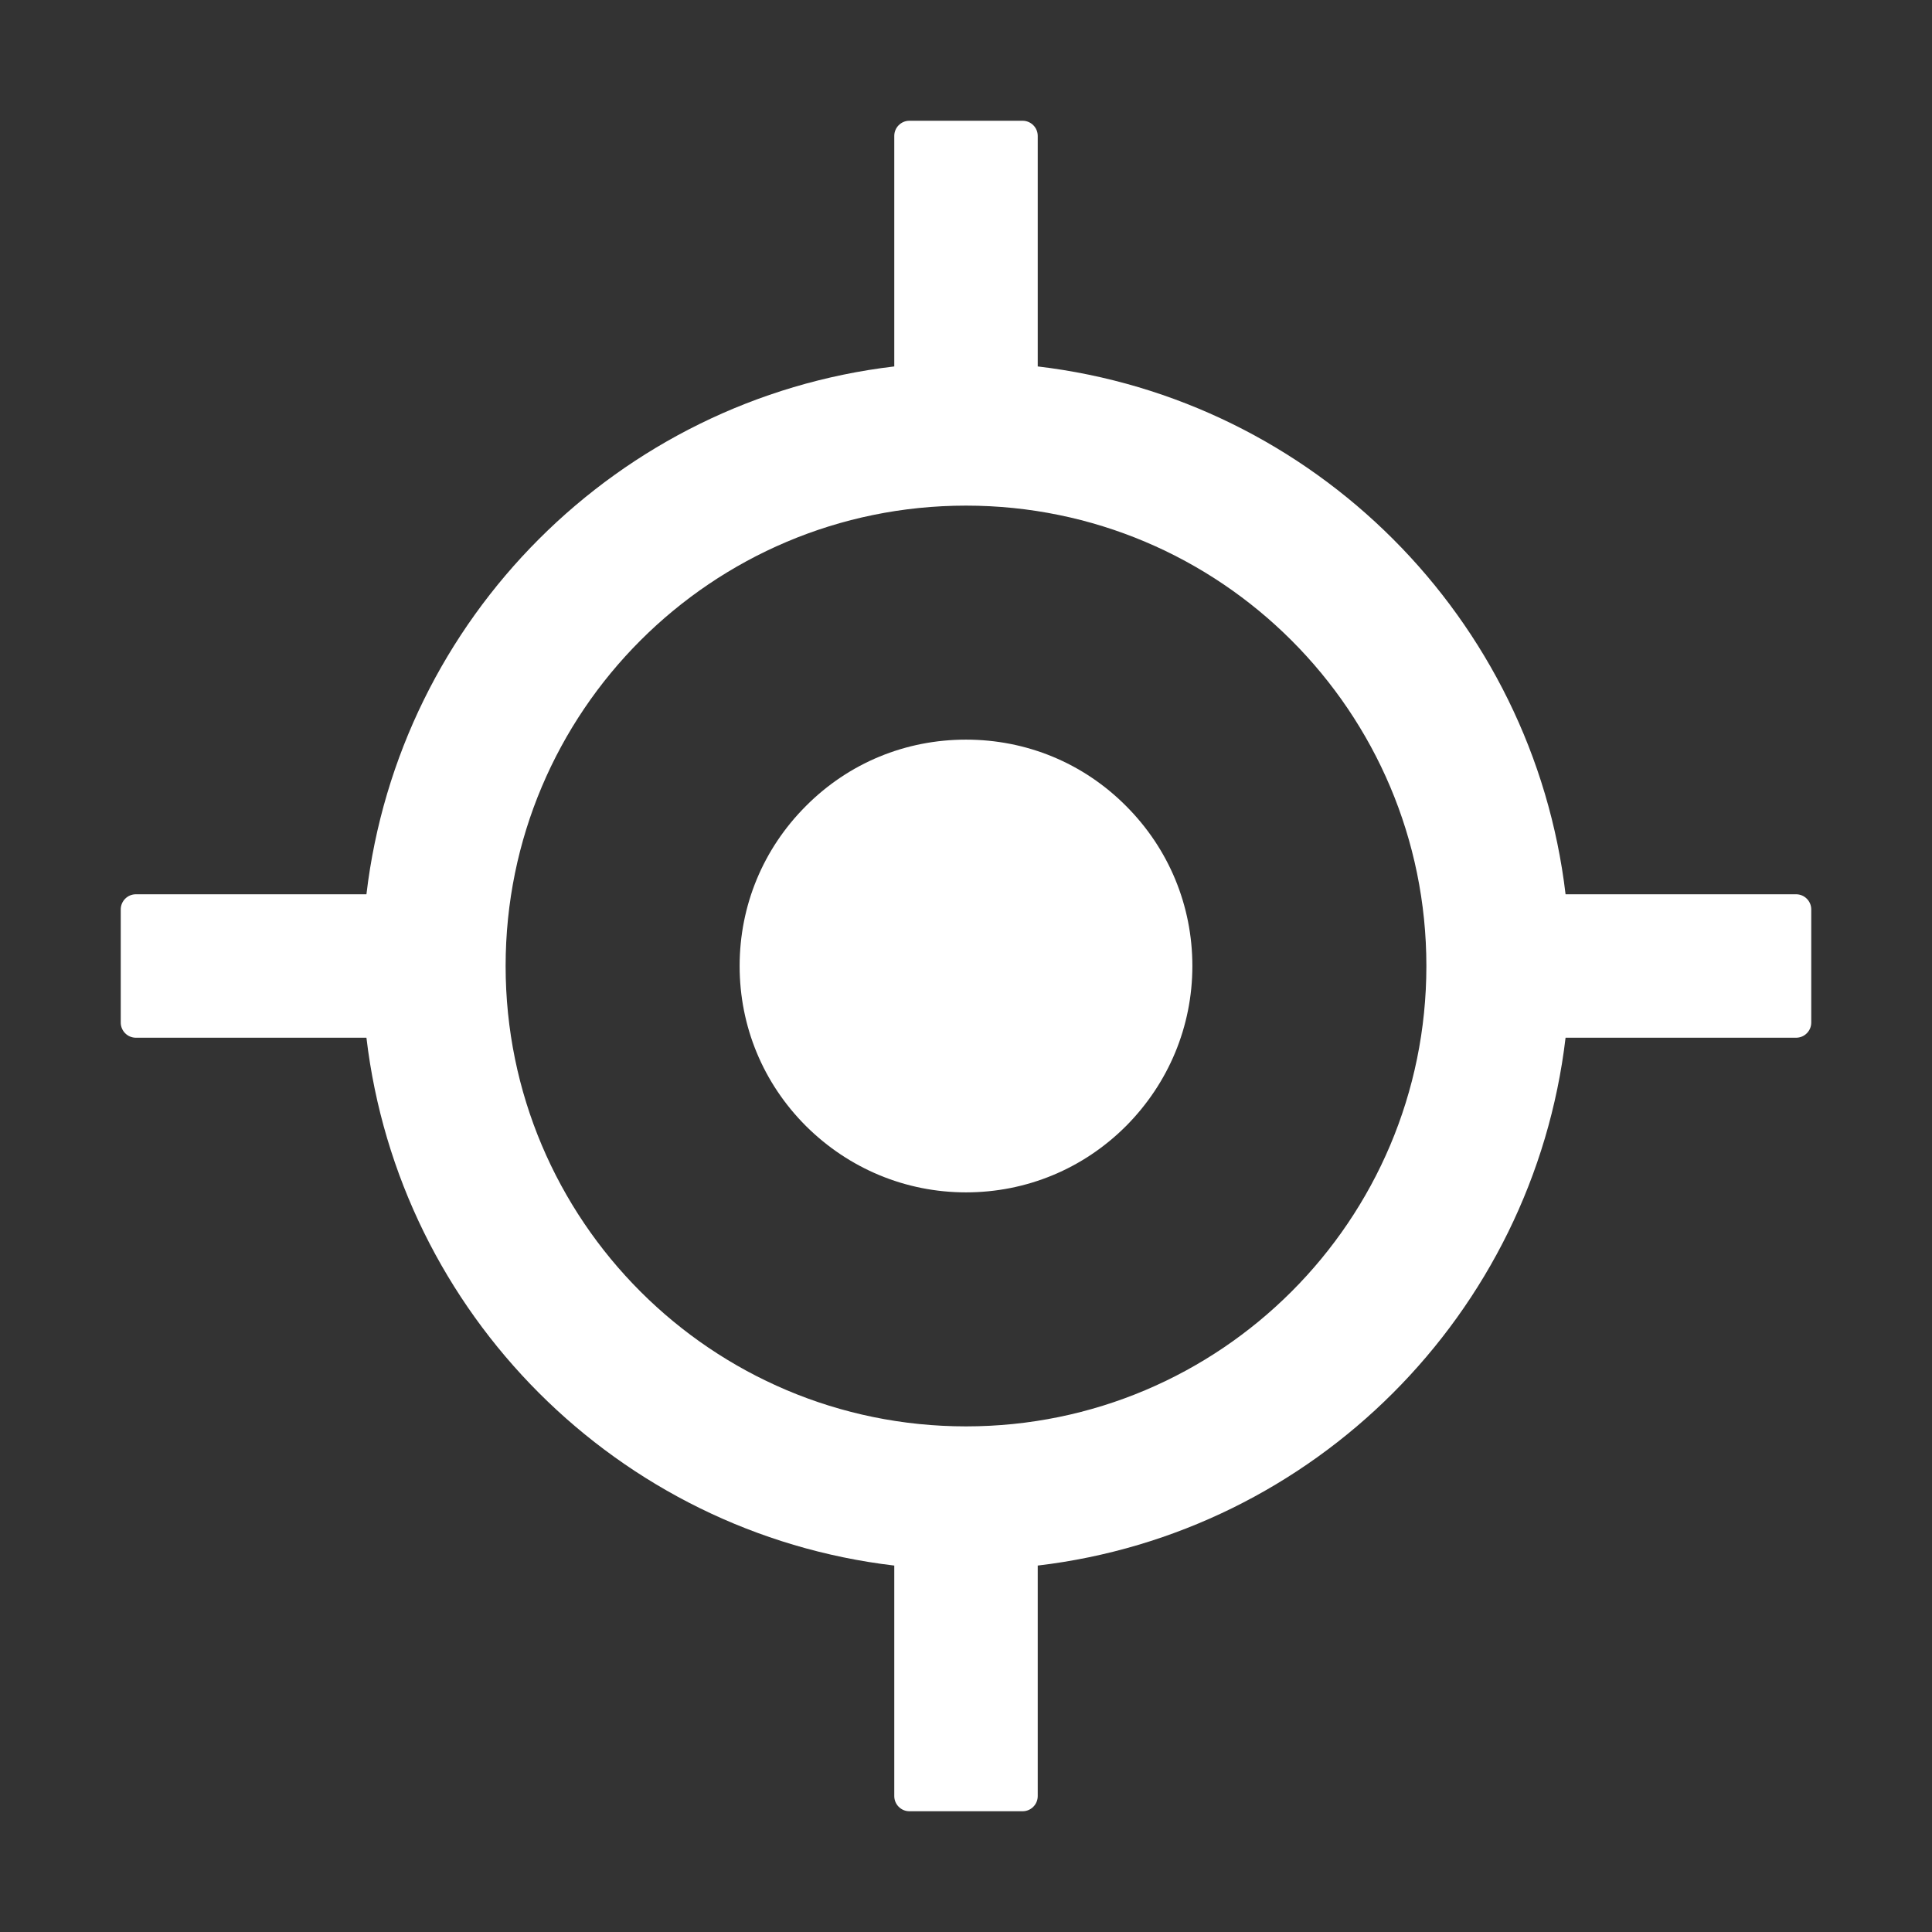 <svg width="24" height="24" viewBox="0 0 24 24" fill="none" xmlns="http://www.w3.org/2000/svg">
<rect x="0" y="0" width="24" height="24" fill="#333333" stroke="none"/>
<path d="M22.312 11.109H19.448C19.043 7.678 16.322 4.957 12.891 4.552V1.688C12.891 1.584 12.806 1.5 12.703 1.5H11.297C11.194 1.5 11.109 1.584 11.109 1.688V4.552C7.678 4.957 4.957 7.678 4.552 11.109H1.688C1.584 11.109 1.5 11.194 1.5 11.297V12.703C1.5 12.806 1.584 12.891 1.688 12.891H4.552C4.957 16.322 7.678 19.043 11.109 19.448V22.312C11.109 22.416 11.194 22.5 11.297 22.5H12.703C12.806 22.5 12.891 22.416 12.891 22.312V19.448C16.322 19.043 19.043 16.322 19.448 12.891H22.312C22.416 12.891 22.5 12.806 22.5 12.703V11.297C22.5 11.194 22.416 11.109 22.312 11.109ZM12 17.719C8.841 17.719 6.281 15.159 6.281 12C6.281 8.841 8.841 6.281 12 6.281C15.159 6.281 17.719 8.841 17.719 12C17.719 15.159 15.159 17.719 12 17.719Z" fill="white"/>
<path d="M12 9.188C11.248 9.188 10.544 9.478 10.012 10.012C9.48 10.544 9.188 11.248 9.188 12C9.188 12.752 9.48 13.456 10.012 13.988C10.544 14.517 11.25 14.812 12 14.812C12.75 14.812 13.456 14.52 13.988 13.988C14.517 13.456 14.812 12.75 14.812 12C14.812 11.25 14.52 10.544 13.988 10.012C13.456 9.478 12.752 9.188 12 9.188Z" fill="white"/>
</svg>
